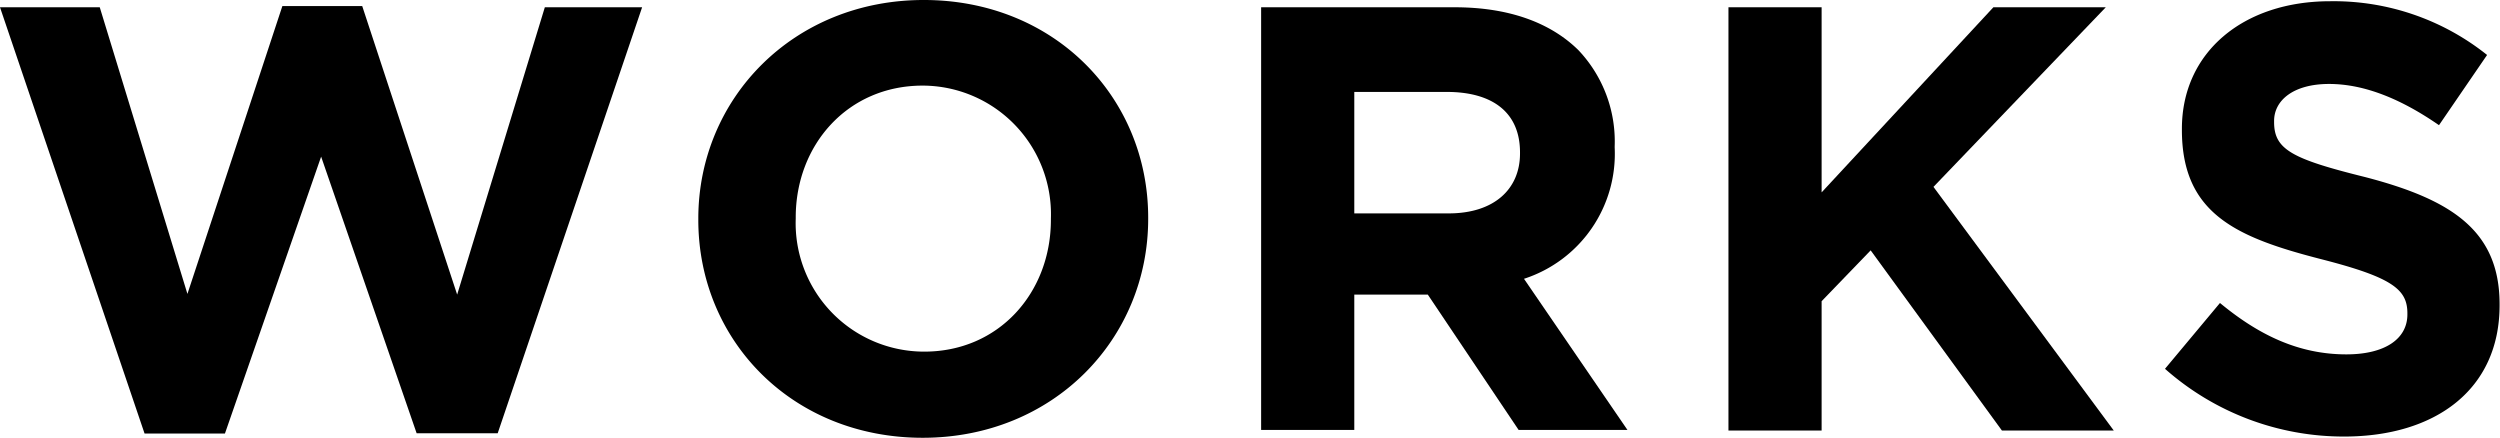<svg height="31.86" viewBox="0 0 181.94 31.86" width="181.94" xmlns="http://www.w3.org/2000/svg"><path d="m0 .53h7.26l6.38 20.86 6.91-20.95h5.81l6.91 21 6.38-20.91h7.08l-10.51 31h-5.9l-6.95-20.13-7 20.15h-5.85z"/><path d="m50.82 16v-.09c0-8.74 6.91-15.91 16.41-15.91s16.33 7.08 16.33 15.84v.09c0 8.76-6.91 15.93-16.41 15.93s-16.33-7.08-16.33-15.86zm25.66 0v-.09a9.36 9.36 0 0 0 -9.33-9.68c-5.46 0-9.24 4.31-9.24 9.59v.09a9.35 9.35 0 0 0 9.32 9.68c5.46.02 9.25-4.29 9.25-9.59z"/><path d="m91.78.53h14.09c3.91 0 6.95 1.1 9 3.12a9.66 9.66 0 0 1 2.64 7v.09a9.56 9.56 0 0 1 -6.6 9.55l7.53 11h-7.92l-6.61-9.85h-5.35v9.85h-6.78zm13.65 15c3.3 0 5.19-1.76 5.19-4.36v-.08c0-2.91-2-4.4-5.33-4.4h-6.73v8.84z"/><path d="m125.79.53h6.78v13.47l12.5-13.47h8.18l-12.54 13.07 13.12 17.73h-8.14l-9.55-13.11-3.57 3.7v9.41h-6.78z"/><path d="m157.56 26.84 4-4.79c2.77 2.29 5.68 3.74 9.2 3.74 2.77 0 4.44-1.1 4.44-2.91v-.08c0-1.72-1.06-2.6-6.2-3.92-6.21-1.59-10.21-3.3-10.21-9.42v-.09c0-5.58 4.48-9.28 10.78-9.28a17.88 17.88 0 0 1 11.43 3.91l-3.5 5.11c-2.73-1.89-5.41-3-8-3s-4 1.19-4 2.69v.09c0 2 1.32 2.68 6.64 4 6.25 1.63 9.77 3.88 9.77 9.25v.08c0 6.12-4.66 9.55-11.31 9.55a19.62 19.62 0 0 1 -13.04-4.93z"/></svg>
